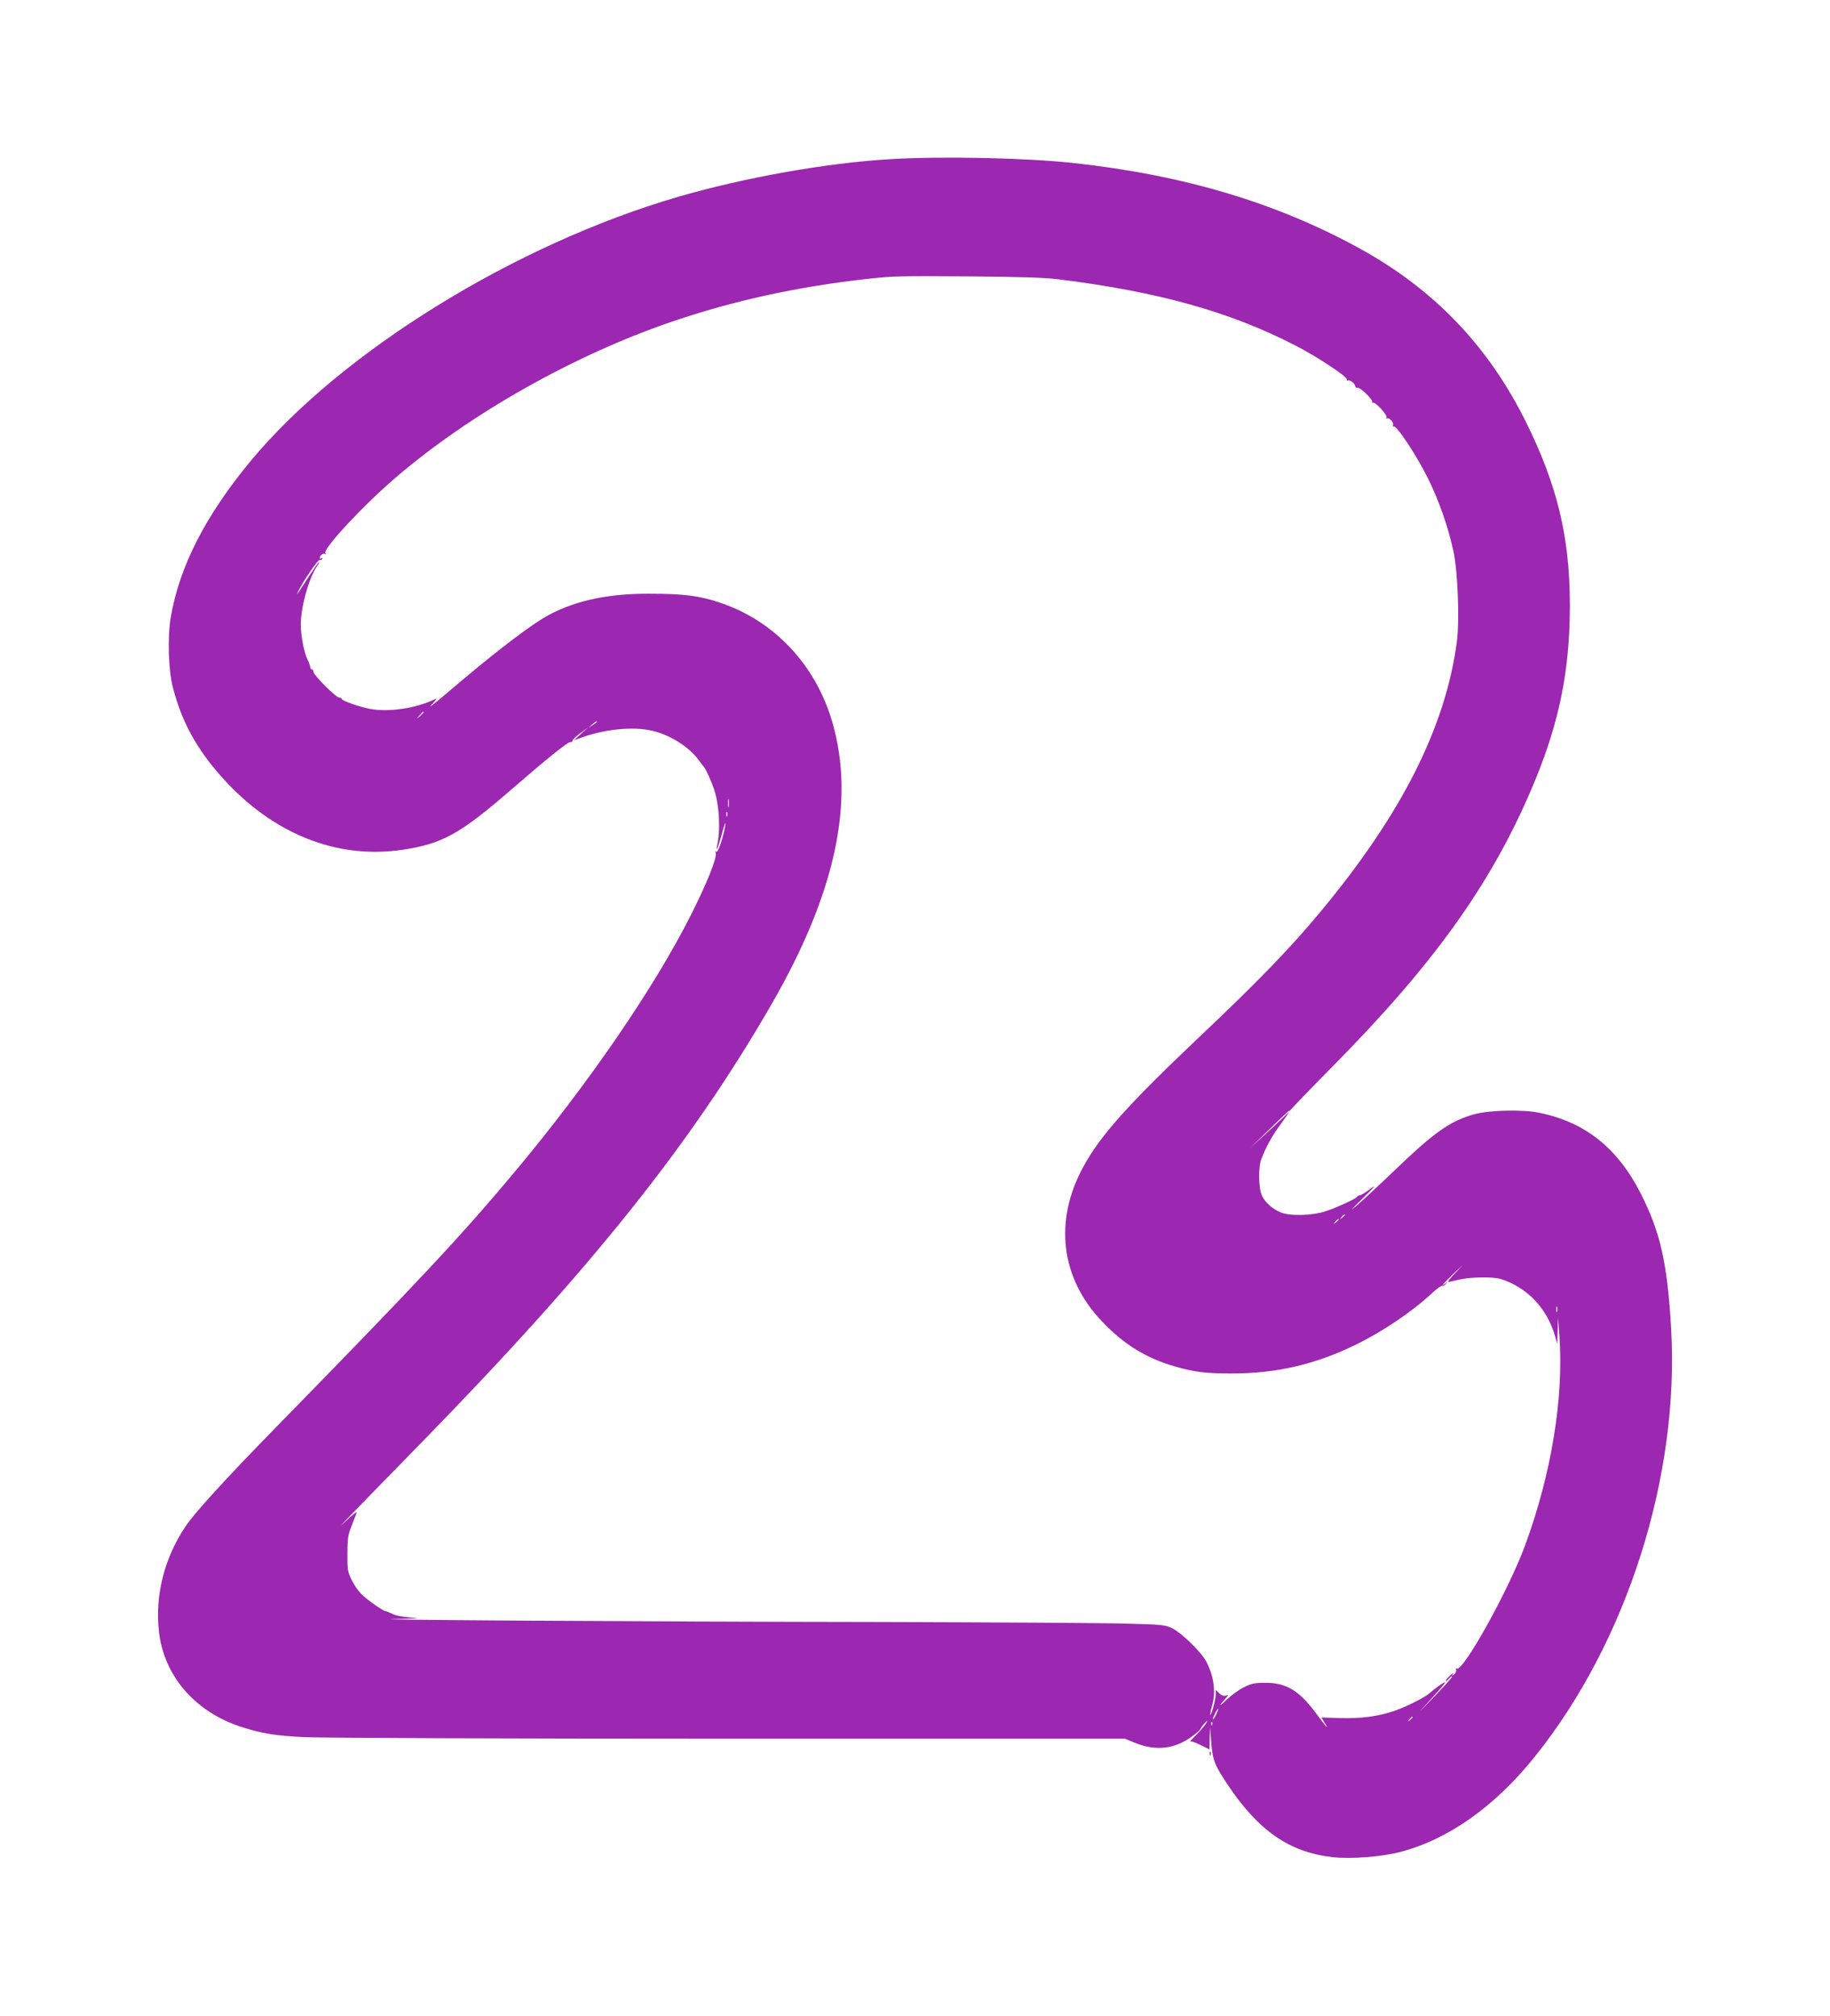<?xml version="1.0" standalone="no"?>
<!DOCTYPE svg PUBLIC "-//W3C//DTD SVG 20010904//EN"
 "http://www.w3.org/TR/2001/REC-SVG-20010904/DTD/svg10.dtd">
<svg version="1.0" xmlns="http://www.w3.org/2000/svg"
 width="1162pt" height="1280pt" viewBox="0 0 1162 1280"
 preserveAspectRatio="xMidYMid meet">
<g transform="translate(0,1280) scale(0.1,-0.1)"
fill="#9c27b0" stroke="none">
<path d="M5649 11789 c-405 -24 -924 -117 -1344 -239 -1035 -302 -2135 -982
-2710 -1673 -290 -349 -456 -674 -511 -998 -21 -129 -15 -336 15 -449 55 -212
150 -386 310 -565 322 -360 731 -524 1151 -460 247 37 363 101 680 376 232
201 367 310 381 307 7 -2 13 2 14 9 0 6 23 28 50 48 l50 37 -45 -41 -45 -41
40 14 c149 56 334 75 456 46 110 -25 229 -99 290 -179 18 -25 36 -48 39 -51
11 -10 49 -96 65 -144 33 -103 41 -257 18 -356 -3 -14 -3 -23 0 -20 3 3 18 48
32 100 14 52 24 78 21 56 -9 -71 -48 -188 -58 -174 -6 9 -7 6 -3 -9 8 -30 -56
-191 -158 -393 -233 -462 -651 -1072 -1123 -1636 -333 -398 -612 -697 -1513
-1618 -324 -332 -518 -544 -575 -631 -133 -199 -192 -435 -167 -662 31 -287
234 -519 536 -612 125 -39 207 -52 385 -61 96 -5 1309 -10 2694 -10 l2519 0
66 -27 c128 -52 248 -39 355 38 31 22 56 43 56 47 1 4 12 21 26 37 22 25 24
26 14 6 -7 -14 -35 -47 -62 -74 -27 -27 -45 -46 -41 -44 5 3 34 -7 66 -23 l57
-28 1 72 2 71 8 -96 c9 -115 20 -144 103 -269 198 -296 392 -430 667 -462 118
-13 315 2 434 34 303 80 597 288 849 602 587 730 922 1783 867 2724 -24 412
-68 609 -194 856 -147 288 -353 452 -646 511 -102 21 -314 16 -406 -9 -157
-43 -256 -113 -520 -367 -94 -90 -200 -188 -235 -218 -44 -37 -31 -22 40 47
84 82 94 94 50 62 -30 -22 -60 -40 -67 -40 -6 0 -13 -4 -15 -8 -4 -11 -119
-65 -198 -92 -82 -29 -234 -33 -291 -7 -52 23 -96 63 -116 105 -22 46 -24 181
-4 232 33 84 67 146 120 218 31 42 57 80 57 84 -1 3 123 132 274 285 638 645
1002 1151 1261 1755 164 382 235 695 246 1078 13 489 -69 850 -292 1289 -236
464 -573 813 -1030 1067 -531 294 -1123 472 -1830 549 -306 33 -840 44 -1166
24z m1076 -763 c632 -79 1083 -205 1499 -419 140 -72 332 -199 328 -216 -1 -7
1 -10 6 -7 12 7 47 -19 47 -36 1 -7 7 -12 15 -10 17 4 101 -78 93 -91 -3 -6
-1 -7 4 -4 14 9 96 -80 87 -95 -4 -6 -3 -8 3 -5 14 9 47 -29 38 -43 -3 -6 -1
-9 6 -8 19 5 146 -187 215 -327 71 -142 131 -315 164 -470 27 -129 38 -432 21
-568 -72 -544 -351 -1097 -867 -1717 -188 -227 -403 -449 -764 -790 -459 -435
-634 -630 -743 -832 -185 -340 -142 -701 117 -975 139 -147 280 -235 462 -288
126 -37 201 -46 365 -46 282 0 529 57 782 180 173 84 358 208 489 329 31 30
62 51 67 48 5 -3 15 2 22 12 13 15 12 16 -3 3 -37 -29 -15 -3 54 64 71 68 71
68 13 7 -33 -34 -55 -62 -50 -62 6 0 37 7 70 15 72 17 215 19 264 4 169 -53
297 -189 346 -366 l13 -48 3 85 2 85 9 -120 c28 -392 -52 -878 -219 -1330
-105 -284 -394 -804 -434 -780 -5 4 -6 0 -3 -8 3 -8 -3 -20 -12 -28 -16 -12
-17 -12 -9 1 4 8 -4 4 -18 -9 -15 -14 -27 -29 -27 -34 0 -5 9 1 20 14 10 13
19 19 20 13 0 -6 -52 -64 -116 -130 -113 -116 -113 -116 -20 -15 53 57 94 106
92 109 -5 4 -63 -37 -100 -70 -29 -26 -144 -84 -221 -111 -101 -35 -213 -50
-347 -46 l-117 4 21 -35 c29 -48 11 -29 -56 62 -107 144 -188 193 -321 193
-69 0 -88 -4 -138 -29 -32 -16 -81 -52 -110 -80 -48 -47 -50 -41 -4 11 19 21
19 22 -1 16 -13 -3 -28 3 -41 16 l-21 21 0 -28 c0 -31 -29 -137 -35 -130 -2 2
2 26 10 53 27 87 14 189 -35 284 -30 59 -156 182 -216 212 -46 22 -64 24 -304
30 -140 4 -831 8 -1535 10 -1539 2 -3364 14 -3100 19 151 3 172 5 105 9 -51 4
-99 13 -119 24 -19 9 -38 17 -43 17 -15 0 -121 75 -156 111 -18 18 -45 58 -60
89 -24 50 -27 65 -26 165 0 94 4 120 26 175 14 36 29 74 33 85 4 11 -28 -14
-71 -55 -79 -75 4 11 482 500 1082 1108 1712 1897 2224 2785 405 703 531 1286
385 1790 -106 364 -369 644 -715 759 -132 44 -229 56 -450 56 -279 1 -498 -51
-674 -157 -119 -73 -346 -249 -606 -472 -80 -68 -125 -103 -100 -76 25 26 36
43 25 37 -119 -59 -296 -86 -417 -63 -70 14 -178 52 -178 63 0 5 -7 8 -15 8
-21 0 -165 144 -165 165 0 8 -4 15 -10 15 -5 0 -10 6 -10 13 0 8 -7 28 -16 46
-23 45 -44 155 -44 226 0 110 51 294 102 368 11 15 17 27 13 27 -3 0 -31 -40
-63 -89 -82 -127 -84 -130 -66 -91 29 60 125 201 134 195 5 -3 12 0 16 6 4 8
3 9 -4 5 -17 -10 -15 9 1 23 8 6 18 7 22 3 5 -4 5 -1 1 6 -16 27 238 301 446
479 471 405 1132 778 1753 990 396 135 799 223 1250 273 161 17 179 18 640 15
329 -3 473 -7 570 -19z m-4035 -2749 c0 -2 -10 -12 -22 -23 l-23 -19 19 23
c18 21 26 27 26 19z m1100 -61 c0 -2 -12 -11 -27 -20 l-28 -17 24 20 c23 21
31 25 31 17z m837 -538 c-2 -13 -4 -3 -4 22 0 25 2 35 4 23 2 -13 2 -33 0 -45z
m-10 -60 c-3 -7 -5 -2 -5 12 0 14 2 19 5 13 2 -7 2 -19 0 -25z m3569 -1877
c-3 -4 -61 -59 -128 -121 l-123 -112 125 121 c118 115 138 133 126 112z m354
-655 c0 -2 -8 -10 -17 -17 -16 -13 -17 -12 -4 4 13 16 21 21 21 13z m-40 -30
c0 -2 -8 -10 -17 -17 -16 -13 -17 -12 -4 4 13 16 21 21 21 13z m1387 -583 c-3
-10 -5 -4 -5 12 0 17 2 24 5 18 2 -7 2 -21 0 -30z m-2164 -2558 c-9 -19 -18
-33 -21 -31 -4 5 26 66 33 66 3 0 -3 -16 -12 -35z m1247 -19 c0 -2 -8 -10 -17
-17 -16 -13 -17 -12 -4 4 13 16 21 21 21 13z m-1273 -48 c-3 -8 -6 -5 -6 6 -1
11 2 17 5 13 3 -3 4 -12 1 -19z"/>
<path d="M7681 1664 c0 -11 3 -14 6 -6 3 7 2 16 -1 19 -3 4 -6 -2 -5 -13z"/>
</g>
</svg>
